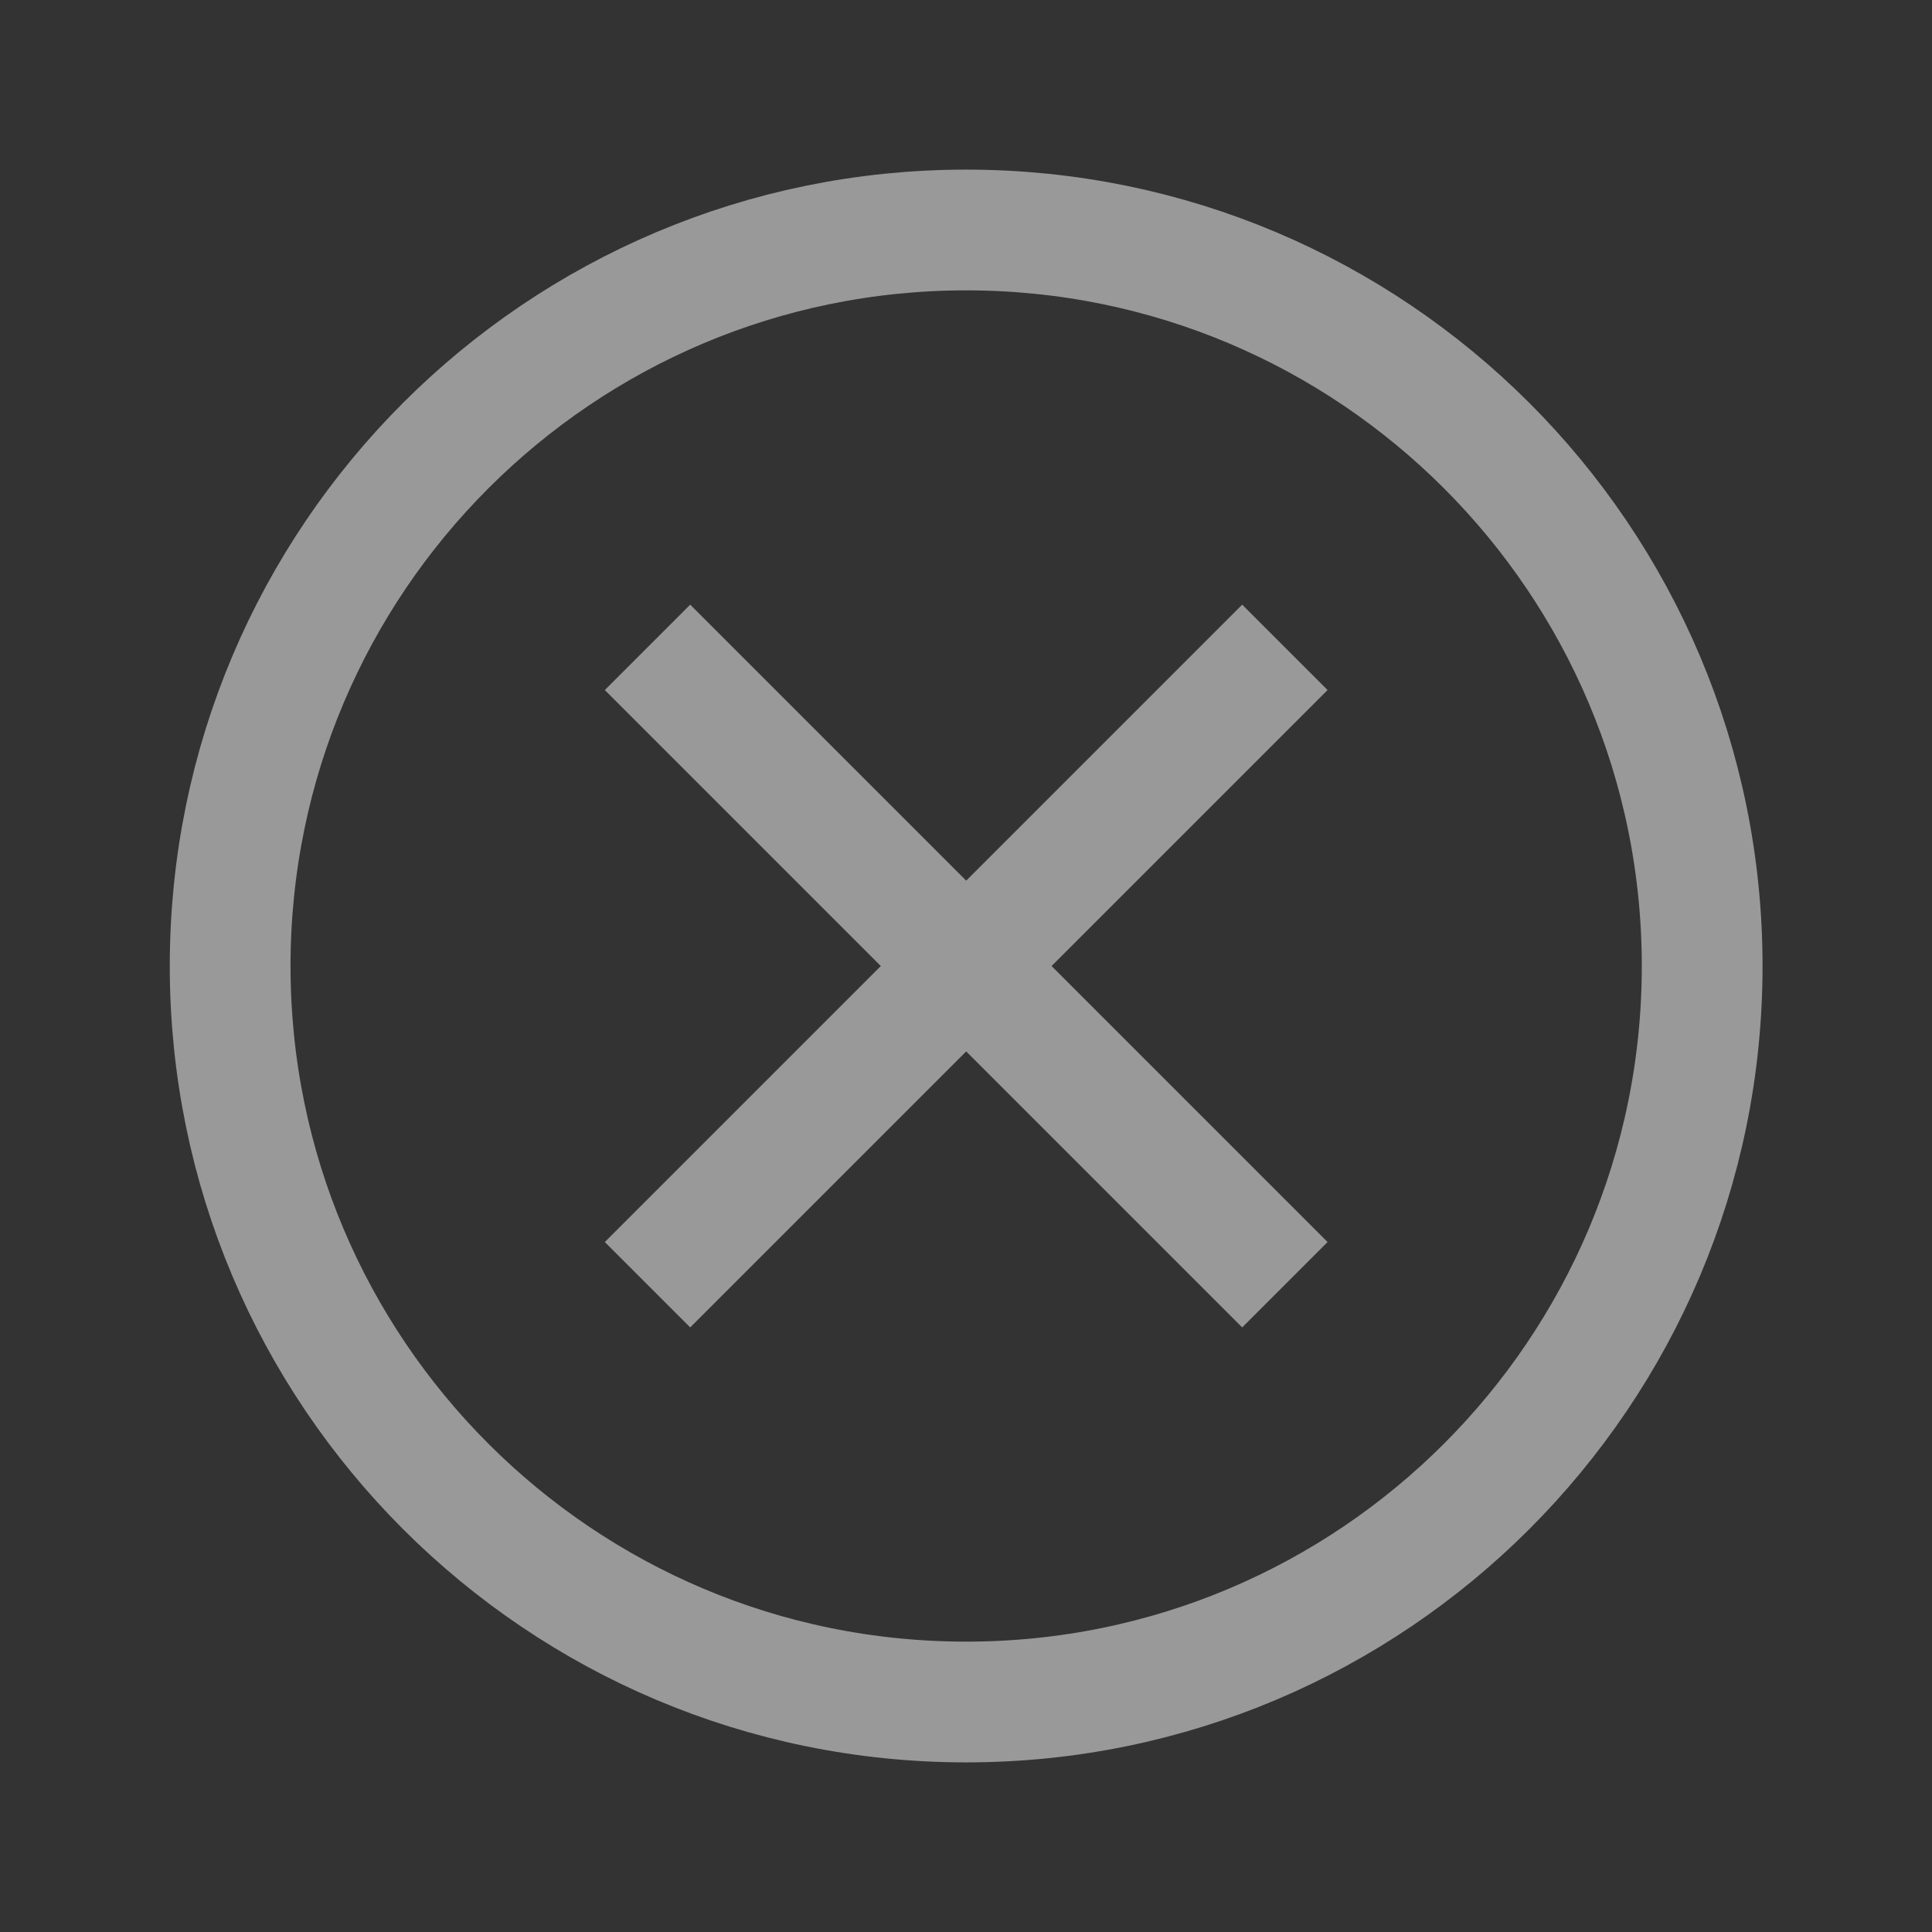 <svg width="24" height="24" viewBox="0 0 24 24" fill="none" xmlns="http://www.w3.org/2000/svg">
<rect x="0" y="0" width="24" height="24" fill="#333333" stroke="none"/>
<path d="M12.002 21.143C17.052 21.143 21.145 17.05 21.145 12C21.145 6.951 17.052 2.857 12.002 2.857C6.953 2.857 2.859 6.951 2.859 12C2.859 17.05 6.953 21.143 12.002 21.143Z" stroke="white" stroke-opacity="0.5" stroke-width="1.5" stroke-linecap="round" stroke-linejoin="round"/>
<path d="M8.574 8.572L15.431 15.429M15.431 8.572L8.574 15.429" stroke="white" stroke-opacity="0.5" stroke-width="1.5" stroke-linecap="square"/>
</svg>
